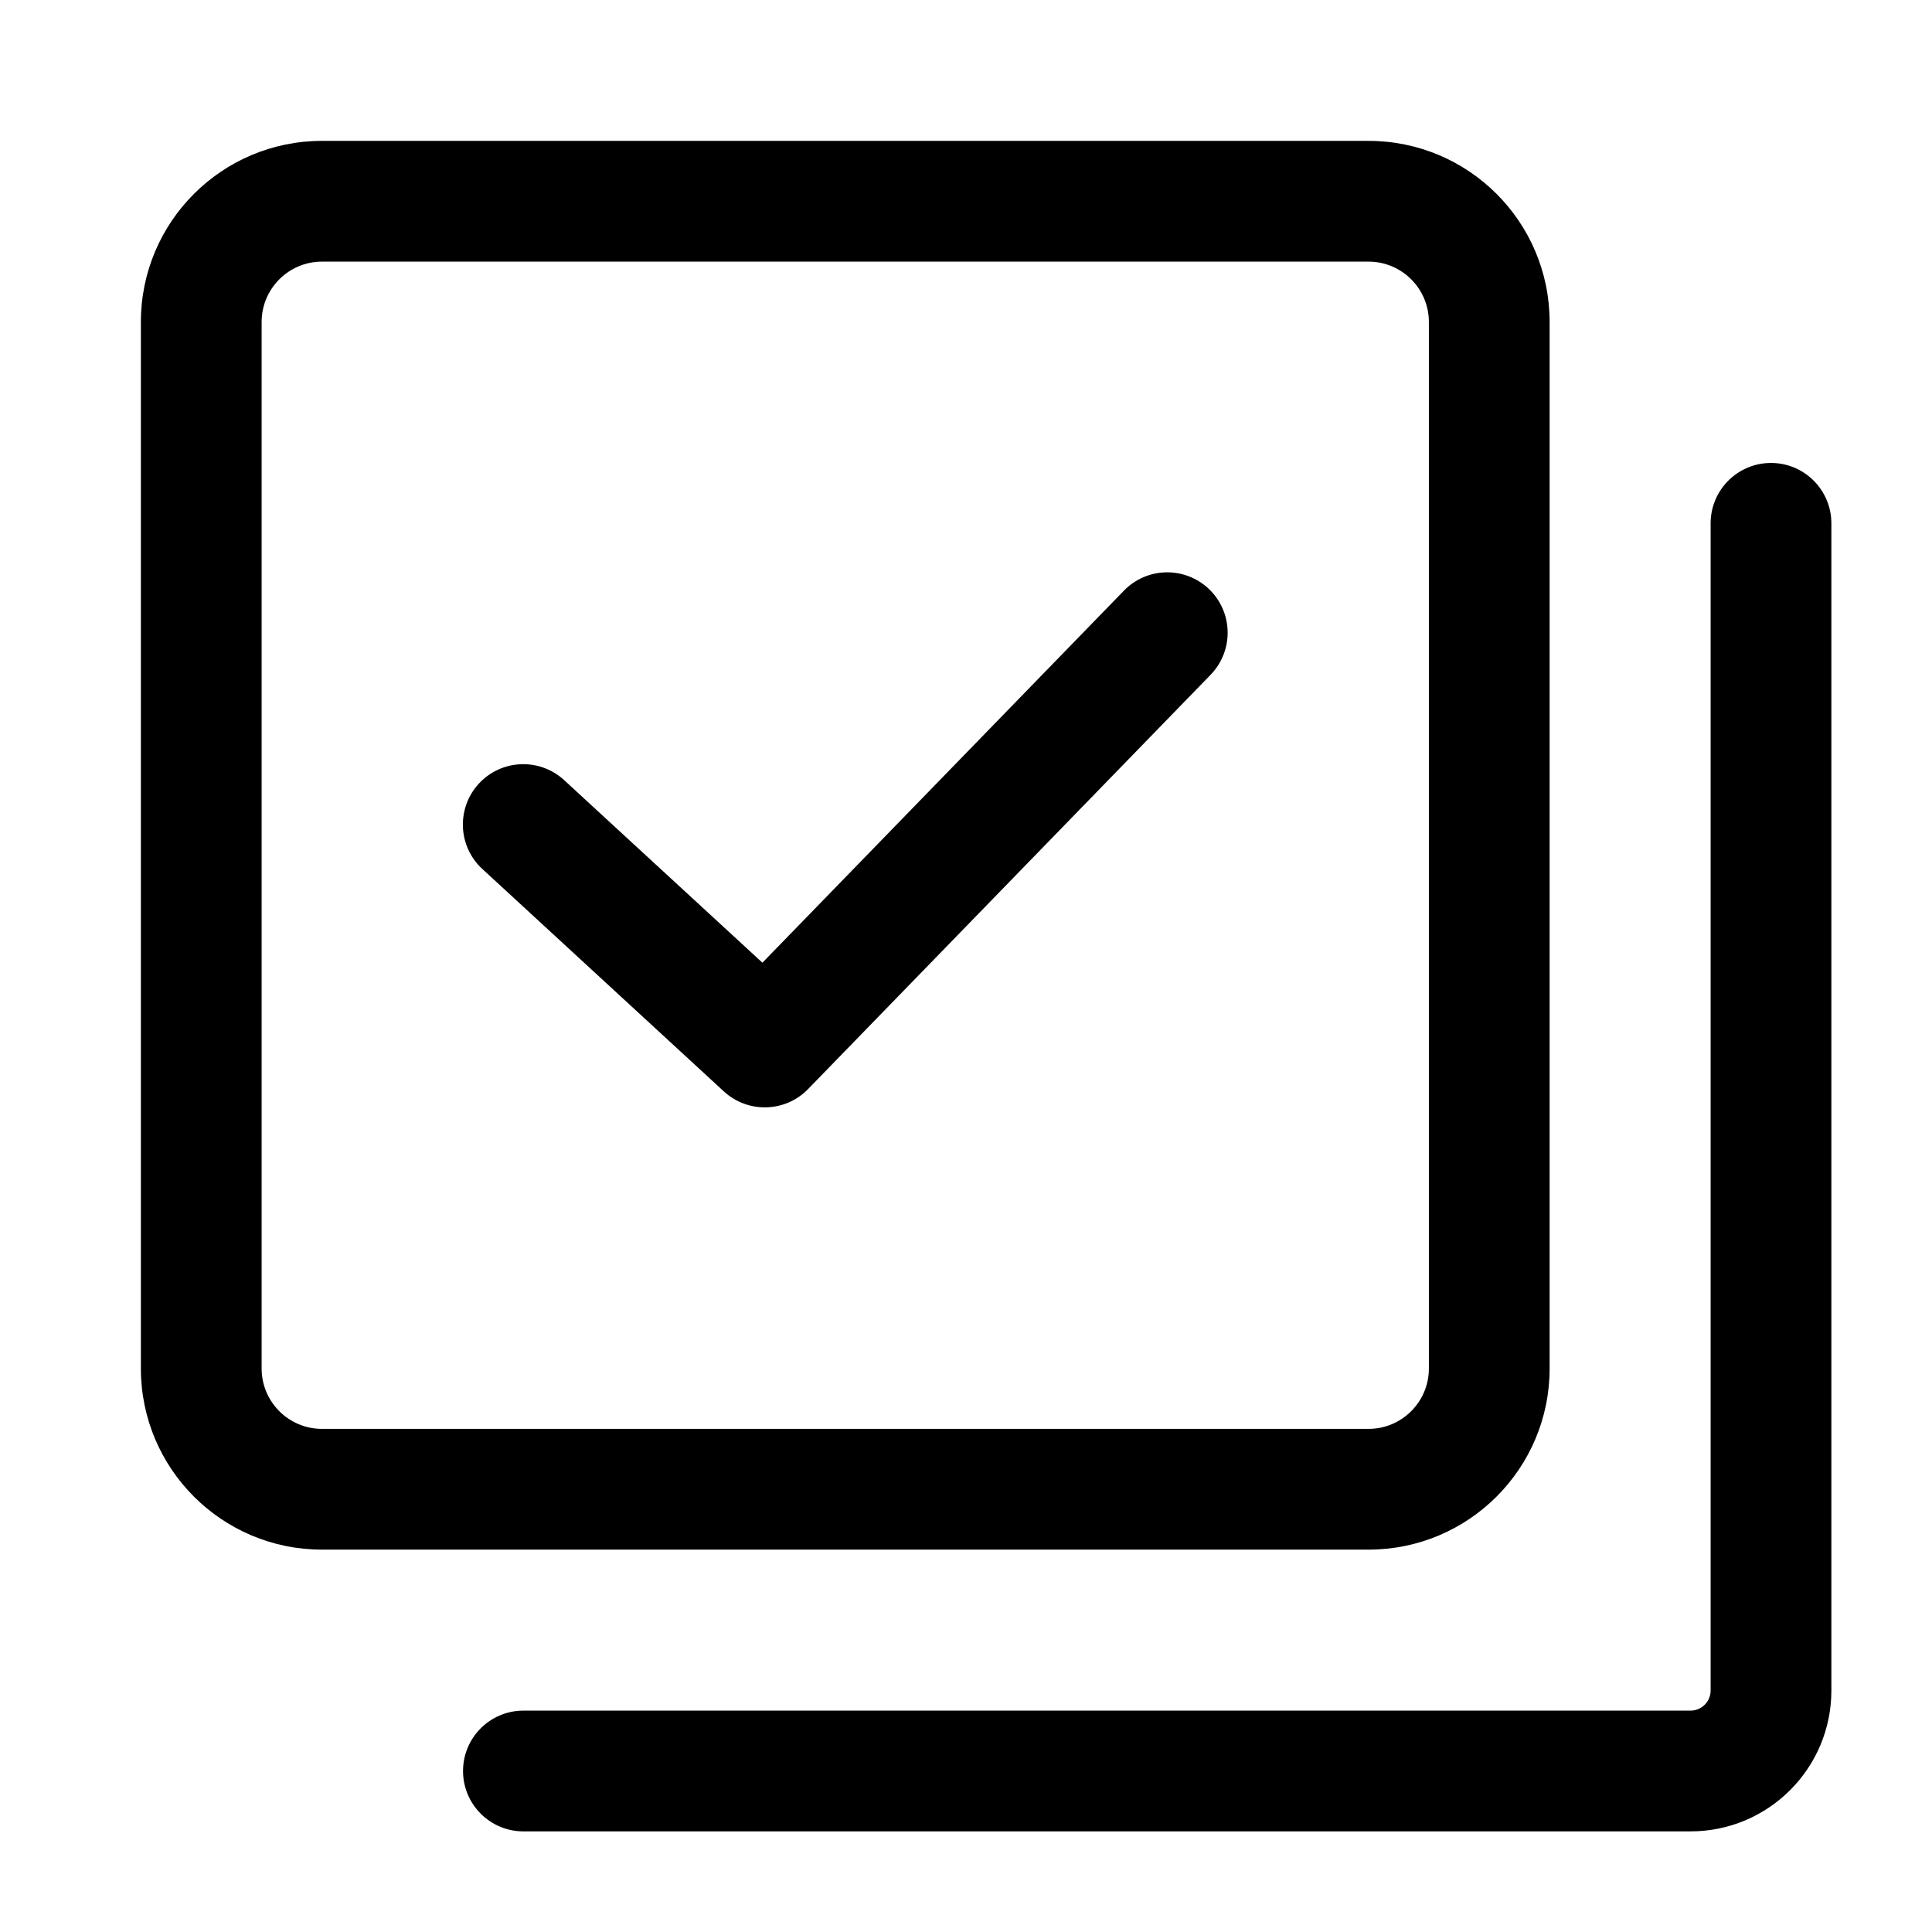 <svg xmlns="http://www.w3.org/2000/svg" width="24" viewBox="0 0 24 24" height="24" fill="none"><g fill-rule="evenodd" fill="rgb(0,0,0)" clip-rule="evenodd"><path d="m1.75 4c0-1.243 1.007-2.25 2.25-2.25h13c1.243 0 2.25 1.007 2.25 2.25v13c0 1.243-1.007 2.25-2.25 2.25h-13c-1.243 0-2.25-1.007-2.25-2.25zm2.25-.75c-.414 0-.75.336-.75.75v13c0 .414.336.75.75.75h13c.414 0 .75-.336.75-.75v-13c0-.414-.336-.75-.75-.75z"></path><path d="m22 5.751c.414 0 .75.336.75.75v14.499c0 .967-.783 1.75-1.75 1.75h-14.498c-.414 0-.75-.336-.75-.75s.336-.75.75-.75h14.498c.138 0 .25-.112.25-.25v-14.499c0-.414.336-.75.75-.75z"></path><path d="m15.023 7.322c.297.289.304.763.015 1.061l-5 5.146c-.283.291-.747.304-1.046.029l-3-2.763c-.305-.281-.324-.755-.044-1.06.281-.305.755-.324 1.06-.044l2.463 2.268 4.491-4.622c.289-.297.763-.304 1.061-.015z"></path></g></svg>